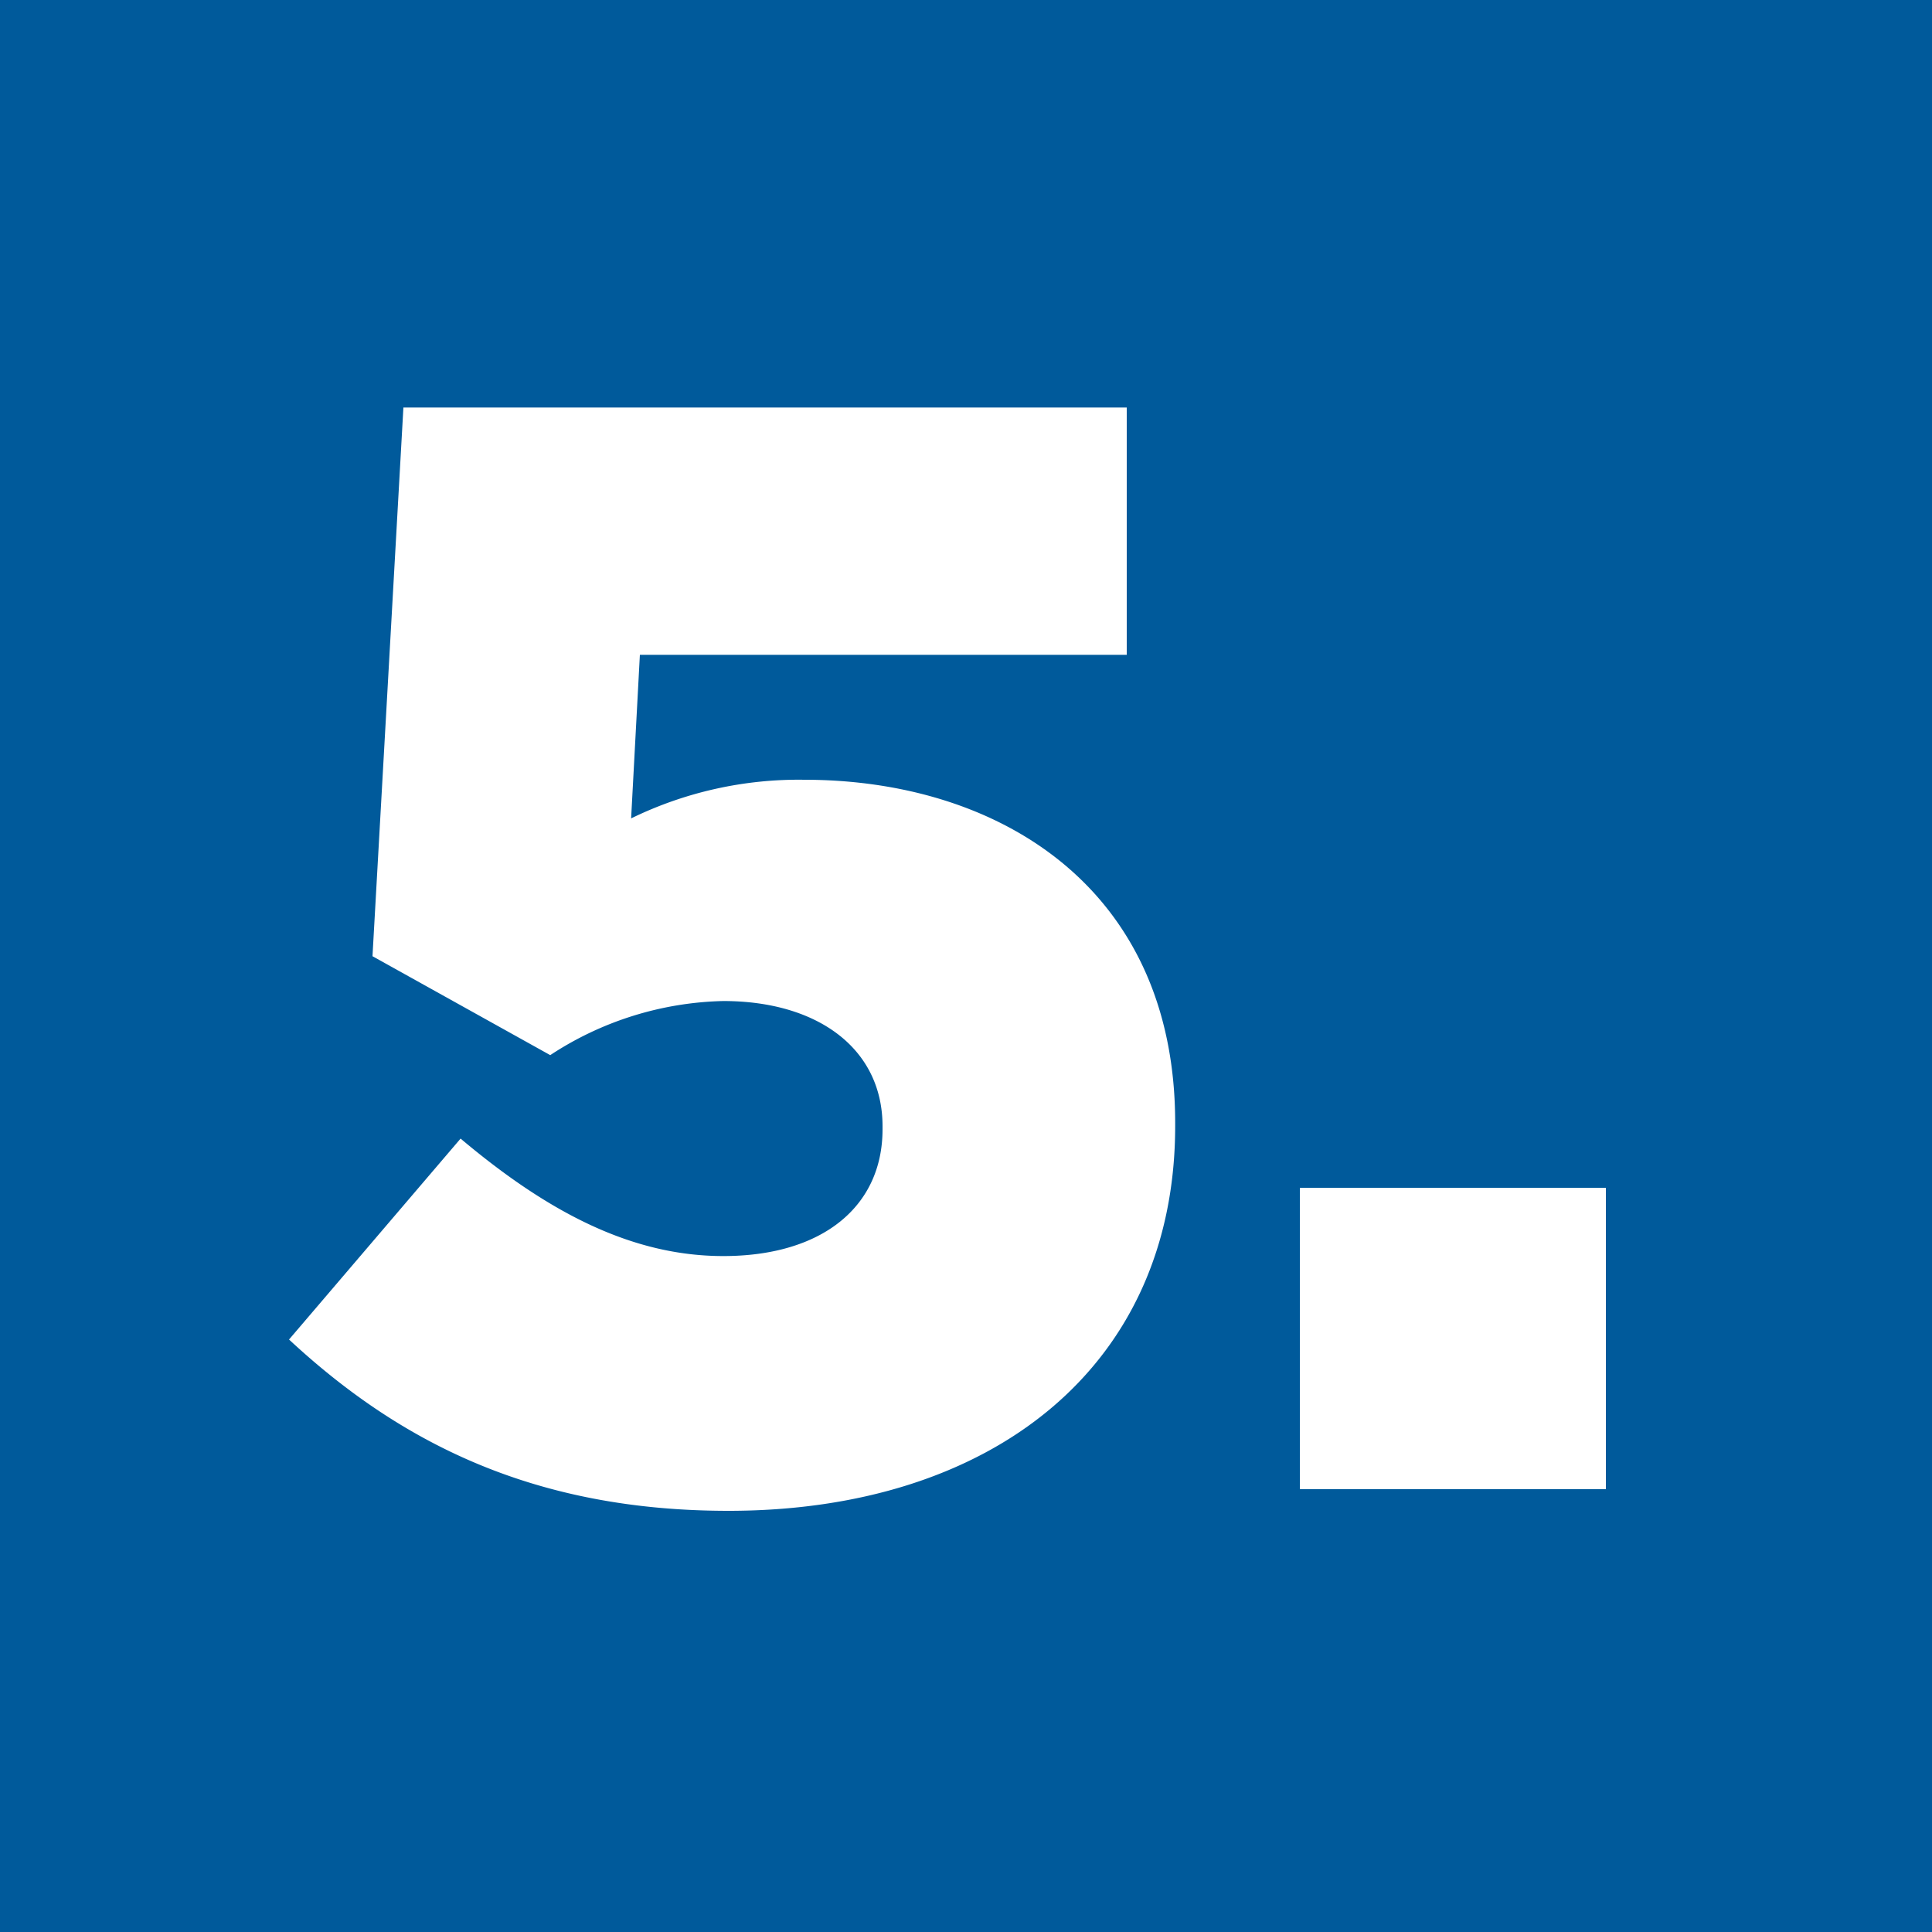 <?xml version="1.0" encoding="UTF-8"?> <svg xmlns="http://www.w3.org/2000/svg" width="150" height="150" viewBox="0 0 150 150"> <defs> <style>.a{fill:#005a9b;}.b{fill:#fff;}</style> </defs> <title>reden-5</title> <rect class="a" width="150" height="150"></rect> <path class="b" d="M22.44,104l13.32-15.6c6.84,5.76,13.32,9.12,20.4,9.12,7.68,0,12.36-3.84,12.36-9.84v-.24c0-6-5-9.72-12.36-9.72a25.44,25.44,0,0,0-13.44,4.2l-13.8-7.68,2.4-42.6H87.48v19.2H49.68L49,63.54a29.66,29.66,0,0,1,13.44-3c15.12,0,28.8,8.4,28.8,26.64v.24c0,18.72-14.28,29.88-34.68,29.88C41.64,117.3,31.2,112.14,22.44,104Z"></path> <path class="b" d="M100.92,92.22h23.76v23.4H100.92Z"></path> </svg> 